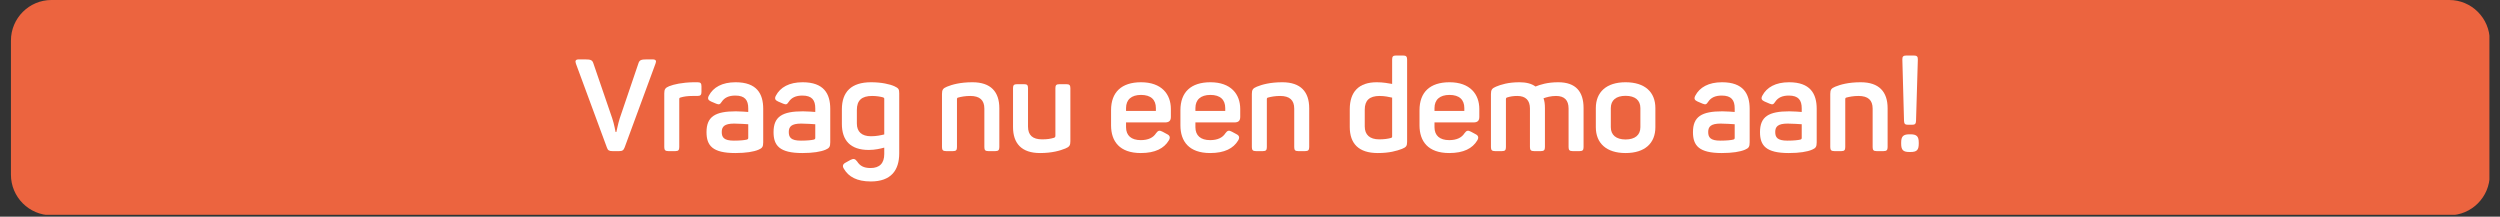 <?xml version="1.0" encoding="UTF-8"?>
<svg xmlns="http://www.w3.org/2000/svg" xmlns:xlink="http://www.w3.org/1999/xlink" width="675pt" height="58.5pt" viewBox="0 0 675 58.5" version="1.2">
<rect x="0" y="0" width="675" height="58.5" fill="#333333" stroke="none"/>
<defs>
<g>
<symbol overflow="visible" id="glyph0-0">
<path style="stroke:none;" d="M 21.137 -24.762 L 19.461 -24.762 C 17.996 -24.762 17.578 -24.555 17.301 -23.715 L 12.242 -8.824 C 11.719 -7.184 11.406 -5.266 11.336 -5.16 L 11.125 -5.16 C 11.09 -5.266 10.777 -7.219 10.219 -8.859 L 5.125 -23.715 C 4.848 -24.555 4.43 -24.762 2.965 -24.762 L 1.188 -24.762 C 0.348 -24.762 0.141 -24.379 0.418 -23.613 L 8.789 -0.941 C 9.031 -0.176 9.453 0 10.254 0 L 12.102 0 C 12.906 0 13.254 -0.176 13.566 -0.977 L 21.902 -23.613 C 22.215 -24.379 22.008 -24.762 21.137 -24.762 Z M 21.137 -24.762 "/>
</symbol>
<symbol overflow="visible" id="glyph0-1">
<path style="stroke:none;" d="M 9.801 -18.59 C 6.695 -18.52 4.605 -18.031 3.312 -17.543 C 2.195 -17.09 1.953 -16.672 1.953 -15.555 L 1.953 -1.082 C 1.953 -0.277 2.23 0 3.035 0 L 4.953 0 C 5.754 0 6 -0.277 6 -1.082 L 6 -14.055 C 6 -14.23 6.035 -14.402 6.348 -14.473 C 7.254 -14.754 8.301 -14.891 9.66 -14.891 L 10.918 -14.891 C 11.719 -14.891 11.996 -15.172 11.996 -15.973 L 11.996 -17.508 C 11.996 -18.344 11.719 -18.59 10.918 -18.59 Z M 9.801 -18.59 "/>
</symbol>
<symbol overflow="visible" id="glyph0-2">
<path style="stroke:none;" d="M 1.707 -14.961 C 1.289 -14.16 1.535 -13.742 2.301 -13.395 L 3.695 -12.801 C 4.5 -12.484 4.707 -12.59 5.195 -13.324 C 5.93 -14.438 7.113 -14.996 8.859 -14.996 C 11.473 -14.996 12.348 -13.742 12.348 -11.543 L 12.348 -10.566 C 11.754 -10.602 10.359 -10.742 9 -10.742 C 3.418 -10.742 1.082 -9.312 1.082 -5.125 C 1.082 -1.5 2.684 0.523 8.859 0.523 C 11.719 0.523 13.848 0.176 15.137 -0.383 C 16.113 -0.801 16.391 -1.152 16.391 -2.371 L 16.391 -11.406 C 16.391 -15.52 14.648 -18.59 8.93 -18.59 C 5.301 -18.59 2.895 -17.23 1.707 -14.961 Z M 12.348 -7.254 L 12.348 -3.594 C 12.348 -3.277 12.242 -3.207 11.961 -3.105 C 11.336 -2.965 10.254 -2.824 8.477 -2.824 C 5.754 -2.824 5.195 -3.73 5.195 -5.16 C 5.195 -6.59 5.895 -7.43 8.543 -7.43 C 9.906 -7.43 11.613 -7.289 12.348 -7.254 Z M 12.348 -7.254 "/>
</symbol>
<symbol overflow="visible" id="glyph0-3">
<path style="stroke:none;" d="M 1.43 -11.266 L 1.43 -7.324 C 1.43 -2.93 3.695 -0.312 8.684 -0.312 C 10.359 -0.312 11.824 -0.664 12.871 -0.941 L 12.871 0.801 C 12.871 3.277 11.613 4.57 9.172 4.57 C 7.289 4.57 6.277 3.941 5.547 2.789 C 4.988 2.059 4.605 1.953 3.766 2.371 L 2.441 3.105 C 1.641 3.523 1.5 4.082 2.023 4.848 C 3.242 6.906 5.477 8.195 9.242 8.195 C 14.719 8.195 16.914 5.16 16.914 0.594 L 16.914 -15.59 C 16.914 -16.707 16.742 -16.984 15.625 -17.508 C 14.402 -18.066 12.137 -18.59 9.312 -18.59 C 3.977 -18.59 1.43 -16.008 1.43 -11.266 Z M 12.555 -14.508 C 12.801 -14.402 12.871 -14.336 12.871 -14.09 L 12.871 -4.5 C 11.996 -4.289 10.777 -4.012 9.277 -4.012 C 6.801 -4.012 5.477 -5.23 5.477 -7.43 L 5.477 -11.125 C 5.477 -13.707 6.801 -14.891 9.59 -14.891 C 10.742 -14.891 11.789 -14.719 12.555 -14.508 Z M 12.555 -14.508 "/>
</symbol>
<symbol overflow="visible" id="glyph0-4">
<path style="stroke:none;" d=""/>
</symbol>
<symbol overflow="visible" id="glyph0-5">
<path style="stroke:none;" d="M 3.312 -17.402 C 2.195 -16.949 1.953 -16.531 1.953 -15.414 L 1.953 -1.082 C 1.953 -0.277 2.23 0 3.035 0 L 4.953 0 C 5.754 0 6 -0.277 6 -1.082 L 6 -14.09 C 6 -14.23 6.07 -14.371 6.242 -14.438 C 7.148 -14.684 8.23 -14.891 9.59 -14.891 C 12.137 -14.891 13.395 -13.777 13.395 -11.473 L 13.395 -1.082 C 13.395 -0.277 13.637 0 14.438 0 L 16.355 0 C 17.16 0 17.438 -0.277 17.438 -1.082 L 17.438 -11.578 C 17.438 -16.008 15.137 -18.59 10.184 -18.59 C 6.836 -18.59 4.707 -17.961 3.312 -17.402 Z M 3.312 -17.402 "/>
</symbol>
<symbol overflow="visible" id="glyph0-6">
<path style="stroke:none;" d="M 16.254 -18.066 L 14.371 -18.066 C 13.566 -18.066 13.289 -17.82 13.289 -17.02 L 13.289 -4.184 C 13.289 -3.906 13.219 -3.695 12.906 -3.594 C 11.961 -3.312 11.055 -3.172 9.695 -3.172 C 7.148 -3.172 5.895 -4.289 5.895 -6.625 L 5.895 -17.02 C 5.895 -17.82 5.648 -18.066 4.848 -18.066 L 2.93 -18.066 C 2.129 -18.066 1.848 -17.82 1.848 -17.02 L 1.848 -6.488 C 1.848 -2.094 4.148 0.523 9.137 0.523 C 12.449 0.523 14.578 -0.141 15.973 -0.699 C 17.09 -1.152 17.332 -1.57 17.332 -2.652 L 17.332 -17.02 C 17.332 -17.82 17.055 -18.066 16.254 -18.066 Z M 16.254 -18.066 "/>
</symbol>
<symbol overflow="visible" id="glyph0-7">
<path style="stroke:none;" d="M 1.395 -11.055 L 1.395 -6.941 C 1.395 -2.652 3.695 0.523 9.418 0.523 C 13.359 0.523 15.695 -0.766 16.949 -2.824 C 17.438 -3.594 17.332 -4.184 16.531 -4.57 L 15.312 -5.23 C 14.473 -5.684 14.09 -5.582 13.531 -4.812 C 12.801 -3.66 11.473 -2.965 9.418 -2.965 C 6.871 -2.965 5.441 -4.184 5.441 -6.453 L 5.441 -7.742 L 15.973 -7.742 C 17.195 -7.742 17.543 -8.336 17.543 -9.242 L 17.543 -11.371 C 17.543 -15.379 15.031 -18.59 9.488 -18.59 C 4.219 -18.59 1.395 -15.902 1.395 -11.055 Z M 13.496 -11.613 L 13.496 -10.848 L 5.441 -10.848 L 5.441 -11.613 C 5.441 -13.883 6.871 -15.172 9.488 -15.172 C 12.137 -15.172 13.496 -13.883 13.496 -11.613 Z M 13.496 -11.613 "/>
</symbol>
<symbol overflow="visible" id="glyph0-8">
<path style="stroke:none;" d="M 1.465 -11.301 L 1.465 -6.523 C 1.465 -2.059 3.836 0.523 9.031 0.523 C 12.207 0.523 14.16 -0.07 15.555 -0.594 C 16.672 -1.047 16.949 -1.359 16.949 -2.512 L 16.949 -24.727 C 16.949 -25.531 16.672 -25.809 15.867 -25.809 L 13.949 -25.809 C 13.148 -25.809 12.906 -25.531 12.906 -24.727 L 12.906 -18.137 C 11.93 -18.309 10.465 -18.59 8.754 -18.59 C 3.906 -18.59 1.465 -16.008 1.465 -11.301 Z M 12.906 -14.438 L 12.906 -3.941 C 12.906 -3.73 12.871 -3.66 12.625 -3.559 C 11.754 -3.312 10.672 -3.172 9.418 -3.172 C 6.871 -3.172 5.512 -4.395 5.512 -6.66 L 5.512 -11.195 C 5.512 -13.672 6.766 -14.891 9.52 -14.891 C 10.918 -14.891 12.102 -14.613 12.906 -14.438 Z M 12.906 -14.438 "/>
</symbol>
<symbol overflow="visible" id="glyph0-9">
<path style="stroke:none;" d="M 13.984 -17.438 C 12.938 -18.207 11.508 -18.59 9.66 -18.59 C 6.59 -18.59 4.672 -17.961 3.312 -17.402 C 2.23 -16.949 1.953 -16.531 1.953 -15.414 L 1.953 -1.082 C 1.953 -0.277 2.23 0 3.035 0 L 4.953 0 C 5.754 0 6 -0.277 6 -1.082 L 6 -14.055 C 6 -14.23 6.035 -14.371 6.277 -14.473 C 7.148 -14.754 7.988 -14.891 9.066 -14.891 C 11.301 -14.891 12.484 -13.742 12.484 -11.508 L 12.484 -1.082 C 12.484 -0.277 12.766 0 13.566 0 L 15.449 0 C 16.254 0 16.531 -0.277 16.531 -1.082 L 16.531 -11.648 C 16.531 -12.625 16.426 -13.531 16.148 -14.266 C 16.949 -14.543 18.137 -14.891 19.531 -14.891 C 21.797 -14.891 22.914 -13.742 22.914 -11.508 L 22.914 -1.082 C 22.914 -0.277 23.191 0 23.996 0 L 25.914 0 C 26.715 0 26.961 -0.277 26.961 -1.082 L 26.961 -11.648 C 26.961 -16.043 24.867 -18.59 20.125 -18.59 C 17.125 -18.59 15.207 -17.926 13.984 -17.438 Z M 13.984 -17.438 "/>
</symbol>
<symbol overflow="visible" id="glyph0-10">
<path style="stroke:none;" d="M 1.43 -11.613 L 1.43 -6.453 C 1.43 -2.129 4.289 0.523 9.453 0.523 C 14.684 0.523 17.508 -2.129 17.508 -6.453 L 17.508 -11.613 C 17.508 -15.938 14.684 -18.59 9.453 -18.59 C 4.289 -18.59 1.43 -15.938 1.43 -11.613 Z M 13.461 -11.613 L 13.461 -6.453 C 13.461 -4.359 12.031 -3.141 9.453 -3.141 C 6.906 -3.141 5.477 -4.359 5.477 -6.453 L 5.477 -11.613 C 5.477 -13.742 6.906 -14.926 9.453 -14.926 C 12.031 -14.926 13.461 -13.742 13.461 -11.613 Z M 13.461 -11.613 "/>
</symbol>
<symbol overflow="visible" id="glyph1-0">
<path style="stroke:none;" d="M 5.23 -25.809 L 3.207 -25.809 C 2.406 -25.809 2.094 -25.531 2.129 -24.727 L 2.582 -8.16 C 2.617 -7.359 2.859 -7.113 3.66 -7.113 L 4.742 -7.113 C 5.547 -7.113 5.789 -7.359 5.824 -8.16 L 6.312 -24.727 C 6.348 -25.531 6.035 -25.809 5.23 -25.809 Z M 4.324 -4.535 L 4.047 -4.535 C 2.371 -4.535 1.812 -3.977 1.812 -2.301 L 1.812 -1.988 C 1.812 -0.277 2.371 0.242 4.047 0.242 L 4.324 0.242 C 6 0.242 6.559 -0.277 6.559 -1.988 L 6.559 -2.301 C 6.559 -3.977 6 -4.535 4.324 -4.535 Z M 4.324 -4.535 "/>
</symbol>
</g>
<clipPath id="clip1">
  <path d="M 2.859 0 L 672.141 0 L 672.141 58.004 L 2.859 58.004 Z M 2.859 0 "/>
</clipPath>
</defs>
<g id="surface1">
<g clip-path="url(#clip1)" clip-rule="nonzero">
<path style=" stroke:none;fill-rule:nonzero;fill:rgb(92.549%,39.22%,24.709%);fill-opacity:1;" d="M 661.301 58.121 L 13.887 58.121 C 7.859 58.121 2.953 53.203 2.953 47.168 L 2.953 10.953 C 2.953 4.918 7.859 0 13.887 0 L 661.301 0 C 667.324 0 672.234 4.918 672.234 10.953 L 672.234 47.168 C 672.234 53.203 667.324 58.121 661.301 58.121 Z M 661.301 58.121 "/>
</g>
<g style="fill:rgb(100%,100%,100%);fill-opacity:1;">
  <use xlink:href="#glyph0-0" x="155.08" y="40.799"/>
</g>
<g style="fill:rgb(100%,100%,100%);fill-opacity:1;">
  <use xlink:href="#glyph0-1" x="177.401" y="40.799"/>
</g>
<g style="fill:rgb(100%,100%,100%);fill-opacity:1;">
  <use xlink:href="#glyph0-2" x="189.677" y="40.799"/>
</g>
<g style="fill:rgb(100%,100%,100%);fill-opacity:1;">
  <use xlink:href="#glyph0-2" x="207.777" y="40.799"/>
</g>
<g style="fill:rgb(100%,100%,100%);fill-opacity:1;">
  <use xlink:href="#glyph0-3" x="225.877" y="40.799"/>
</g>
<g style="fill:rgb(100%,100%,100%);fill-opacity:1;">
  <use xlink:href="#glyph0-4" x="244.744" y="40.799"/>
</g>
<g style="fill:rgb(100%,100%,100%);fill-opacity:1;">
  <use xlink:href="#glyph0-5" x="252.382" y="40.799"/>
</g>
<g style="fill:rgb(100%,100%,100%);fill-opacity:1;">
  <use xlink:href="#glyph0-6" x="271.668" y="40.799"/>
</g>
<g style="fill:rgb(100%,100%,100%);fill-opacity:1;">
  <use xlink:href="#glyph0-4" x="290.954" y="40.799"/>
</g>
<g style="fill:rgb(100%,100%,100%);fill-opacity:1;">
  <use xlink:href="#glyph0-7" x="298.592" y="40.799"/>
</g>
<g style="fill:rgb(100%,100%,100%);fill-opacity:1;">
  <use xlink:href="#glyph0-7" x="317.32" y="40.799"/>
</g>
<g style="fill:rgb(100%,100%,100%);fill-opacity:1;">
  <use xlink:href="#glyph0-5" x="336.048" y="40.799"/>
</g>
<g style="fill:rgb(100%,100%,100%);fill-opacity:1;">
  <use xlink:href="#glyph0-4" x="355.333" y="40.799"/>
</g>
<g style="fill:rgb(100%,100%,100%);fill-opacity:1;">
  <use xlink:href="#glyph0-8" x="362.971" y="40.799"/>
</g>
<g style="fill:rgb(100%,100%,100%);fill-opacity:1;">
  <use xlink:href="#glyph0-7" x="381.873" y="40.799"/>
</g>
<g style="fill:rgb(100%,100%,100%);fill-opacity:1;">
  <use xlink:href="#glyph0-9" x="400.601" y="40.799"/>
</g>
<g style="fill:rgb(100%,100%,100%);fill-opacity:1;">
  <use xlink:href="#glyph0-10" x="429.443" y="40.799"/>
</g>
<g style="fill:rgb(100%,100%,100%);fill-opacity:1;">
  <use xlink:href="#glyph0-4" x="448.38" y="40.799"/>
</g>
<g style="fill:rgb(100%,100%,100%);fill-opacity:1;">
  <use xlink:href="#glyph0-2" x="456.018" y="40.799"/>
</g>
<g style="fill:rgb(100%,100%,100%);fill-opacity:1;">
  <use xlink:href="#glyph0-2" x="474.118" y="40.799"/>
</g>
<g style="fill:rgb(100%,100%,100%);fill-opacity:1;">
  <use xlink:href="#glyph0-5" x="492.218" y="40.799"/>
</g>
<g style="fill:rgb(100%,100%,100%);fill-opacity:1;">
  <use xlink:href="#glyph1-0" x="511.504" y="40.799"/>
</g>
</g>
</svg>

